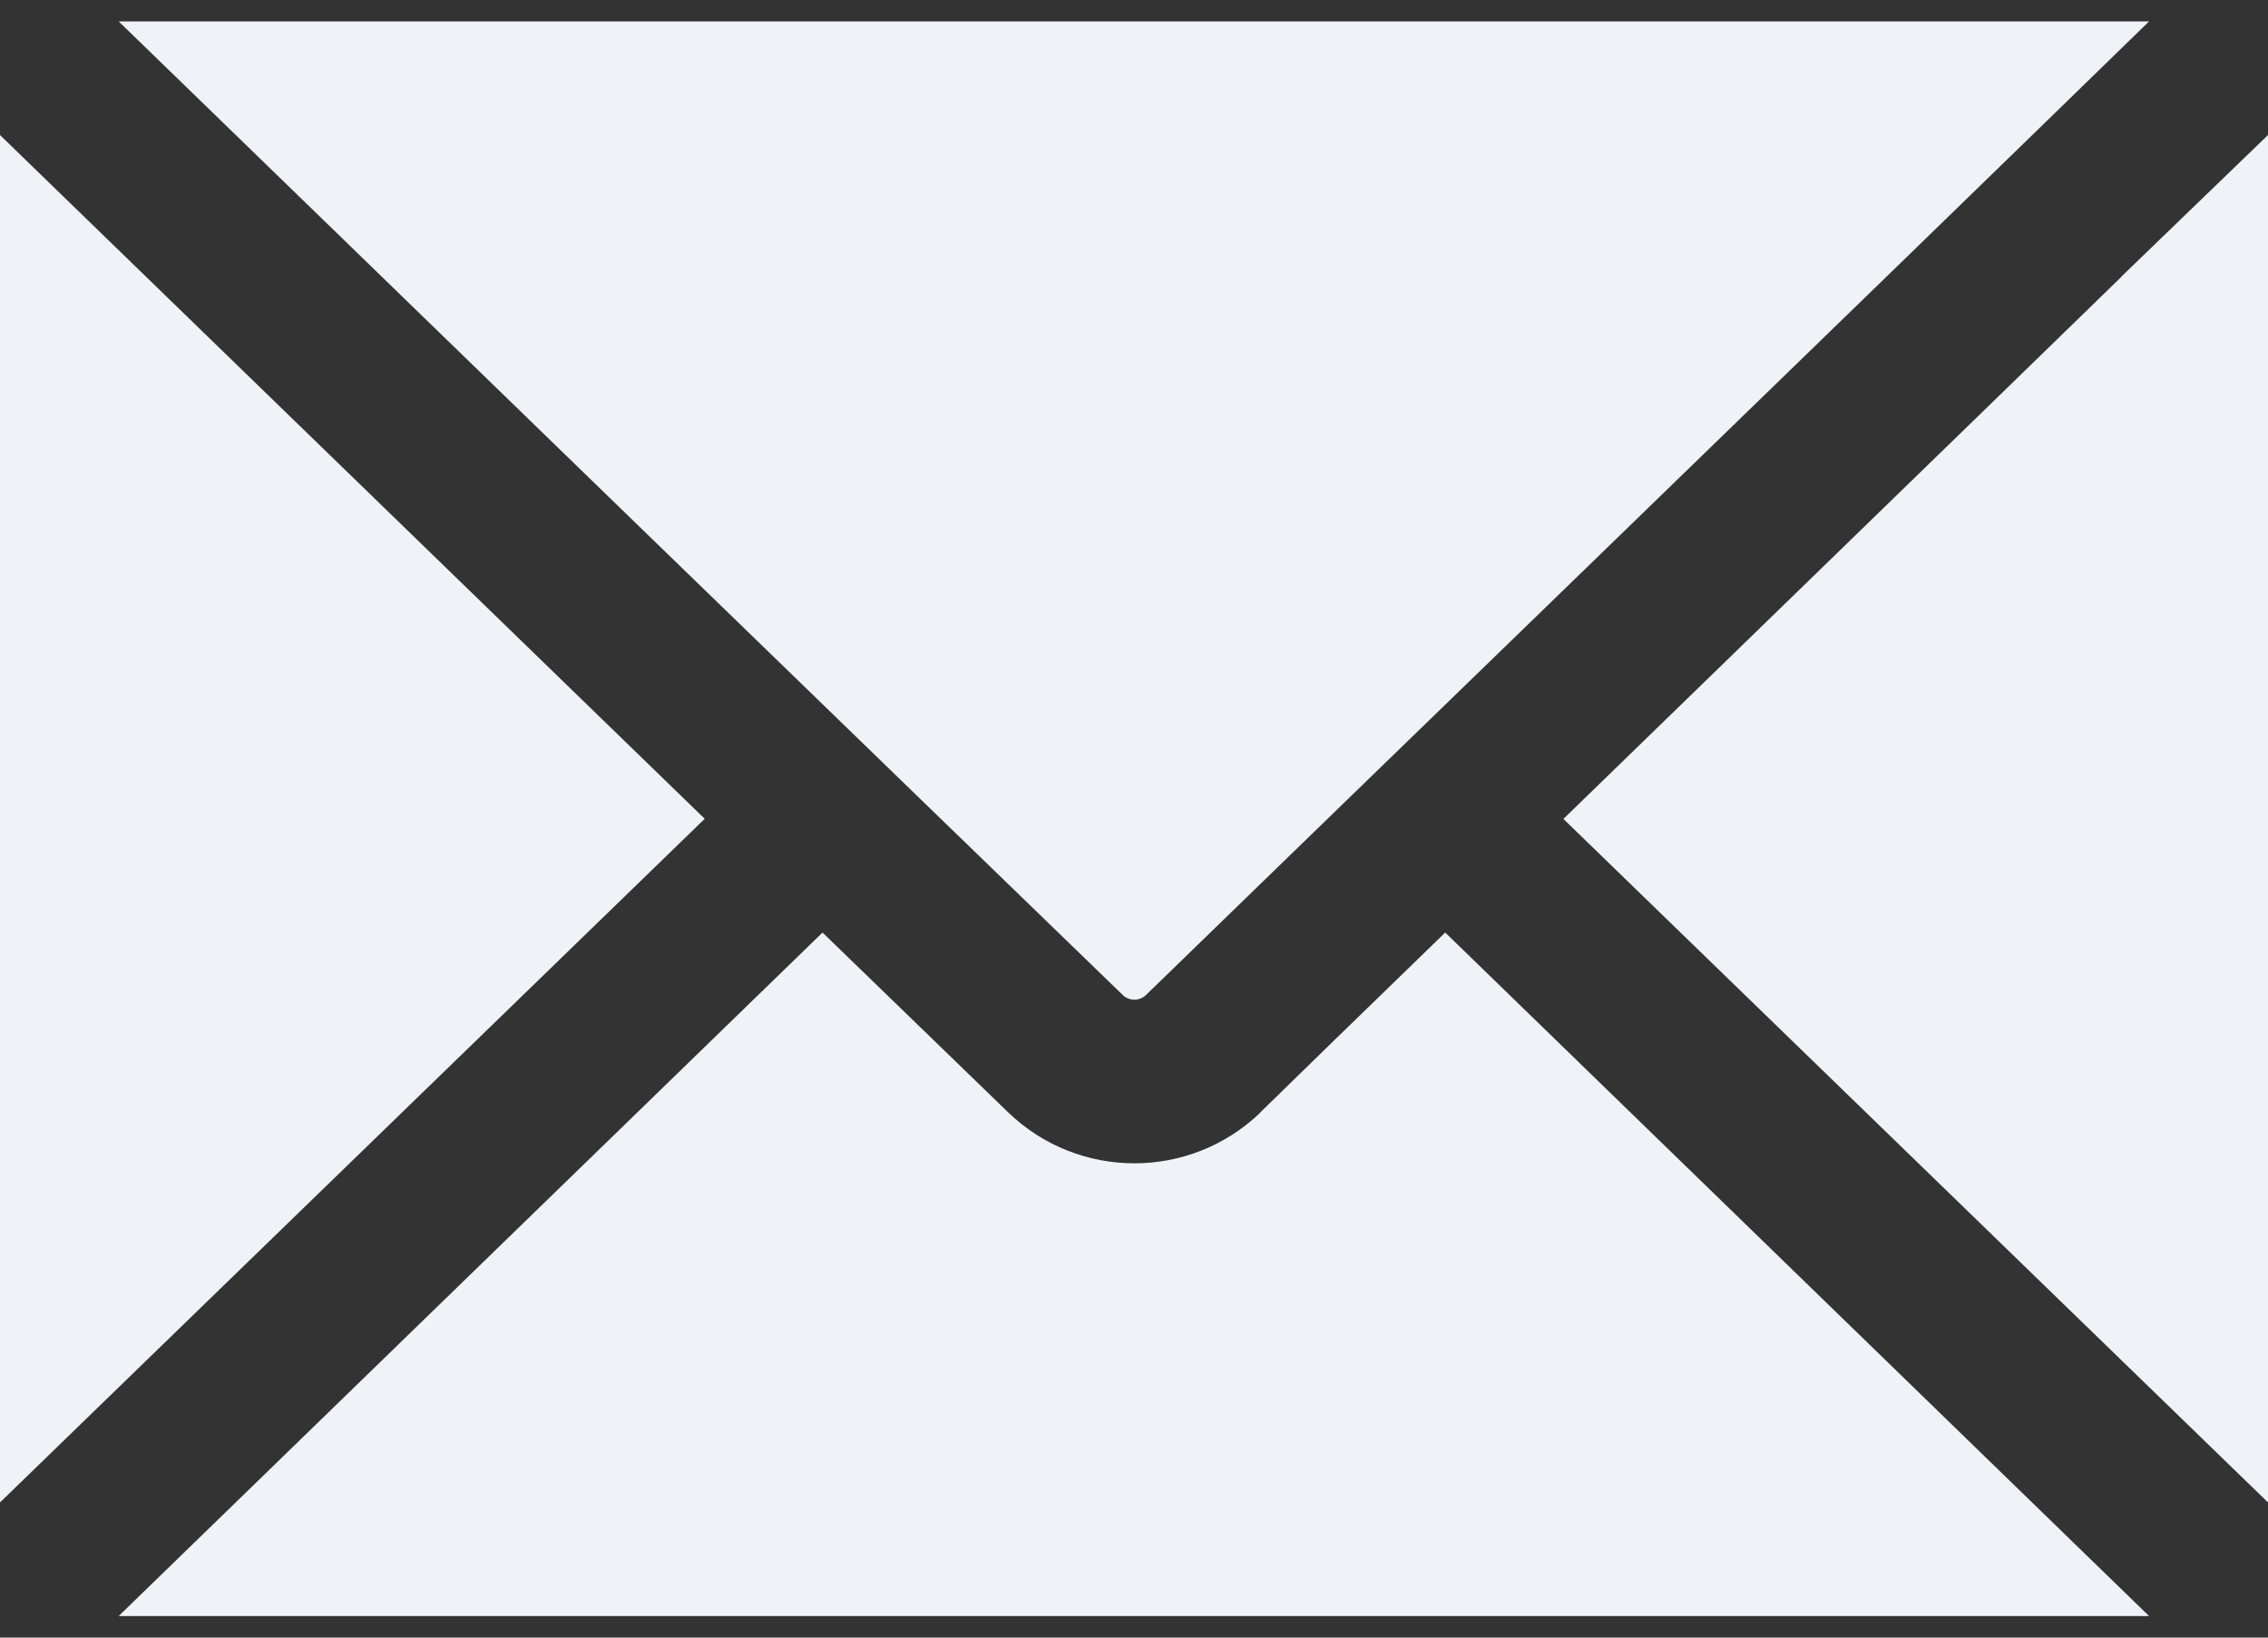 <svg width="18" height="13" viewBox="0 0 18 13" fill="none" xmlns="http://www.w3.org/2000/svg">
<rect x="0" y="0" width="18" height="13" fill="#333333" stroke="none"/>
<path d="M5.592 6.501L0 11.927V1.072L5.592 6.499V6.501ZM10.002 8.833C9.443 9.369 8.563 9.369 8.004 8.833L6.528 7.403L0.942 12.829H17.056L11.47 7.403C10.819 8.034 10.293 8.546 10 8.833H10.002ZM8.909 7.897C8.96 7.949 9.046 7.949 9.097 7.897C10.376 6.653 14.774 2.394 17.056 0.17H0.942C2.349 1.537 7.601 6.633 8.909 7.897ZM16.836 2.198C15.581 3.42 13.845 5.104 12.408 6.501L18 11.927V1.072L16.836 2.196V2.198Z" fill="#EFF3F7"/>
</svg>
